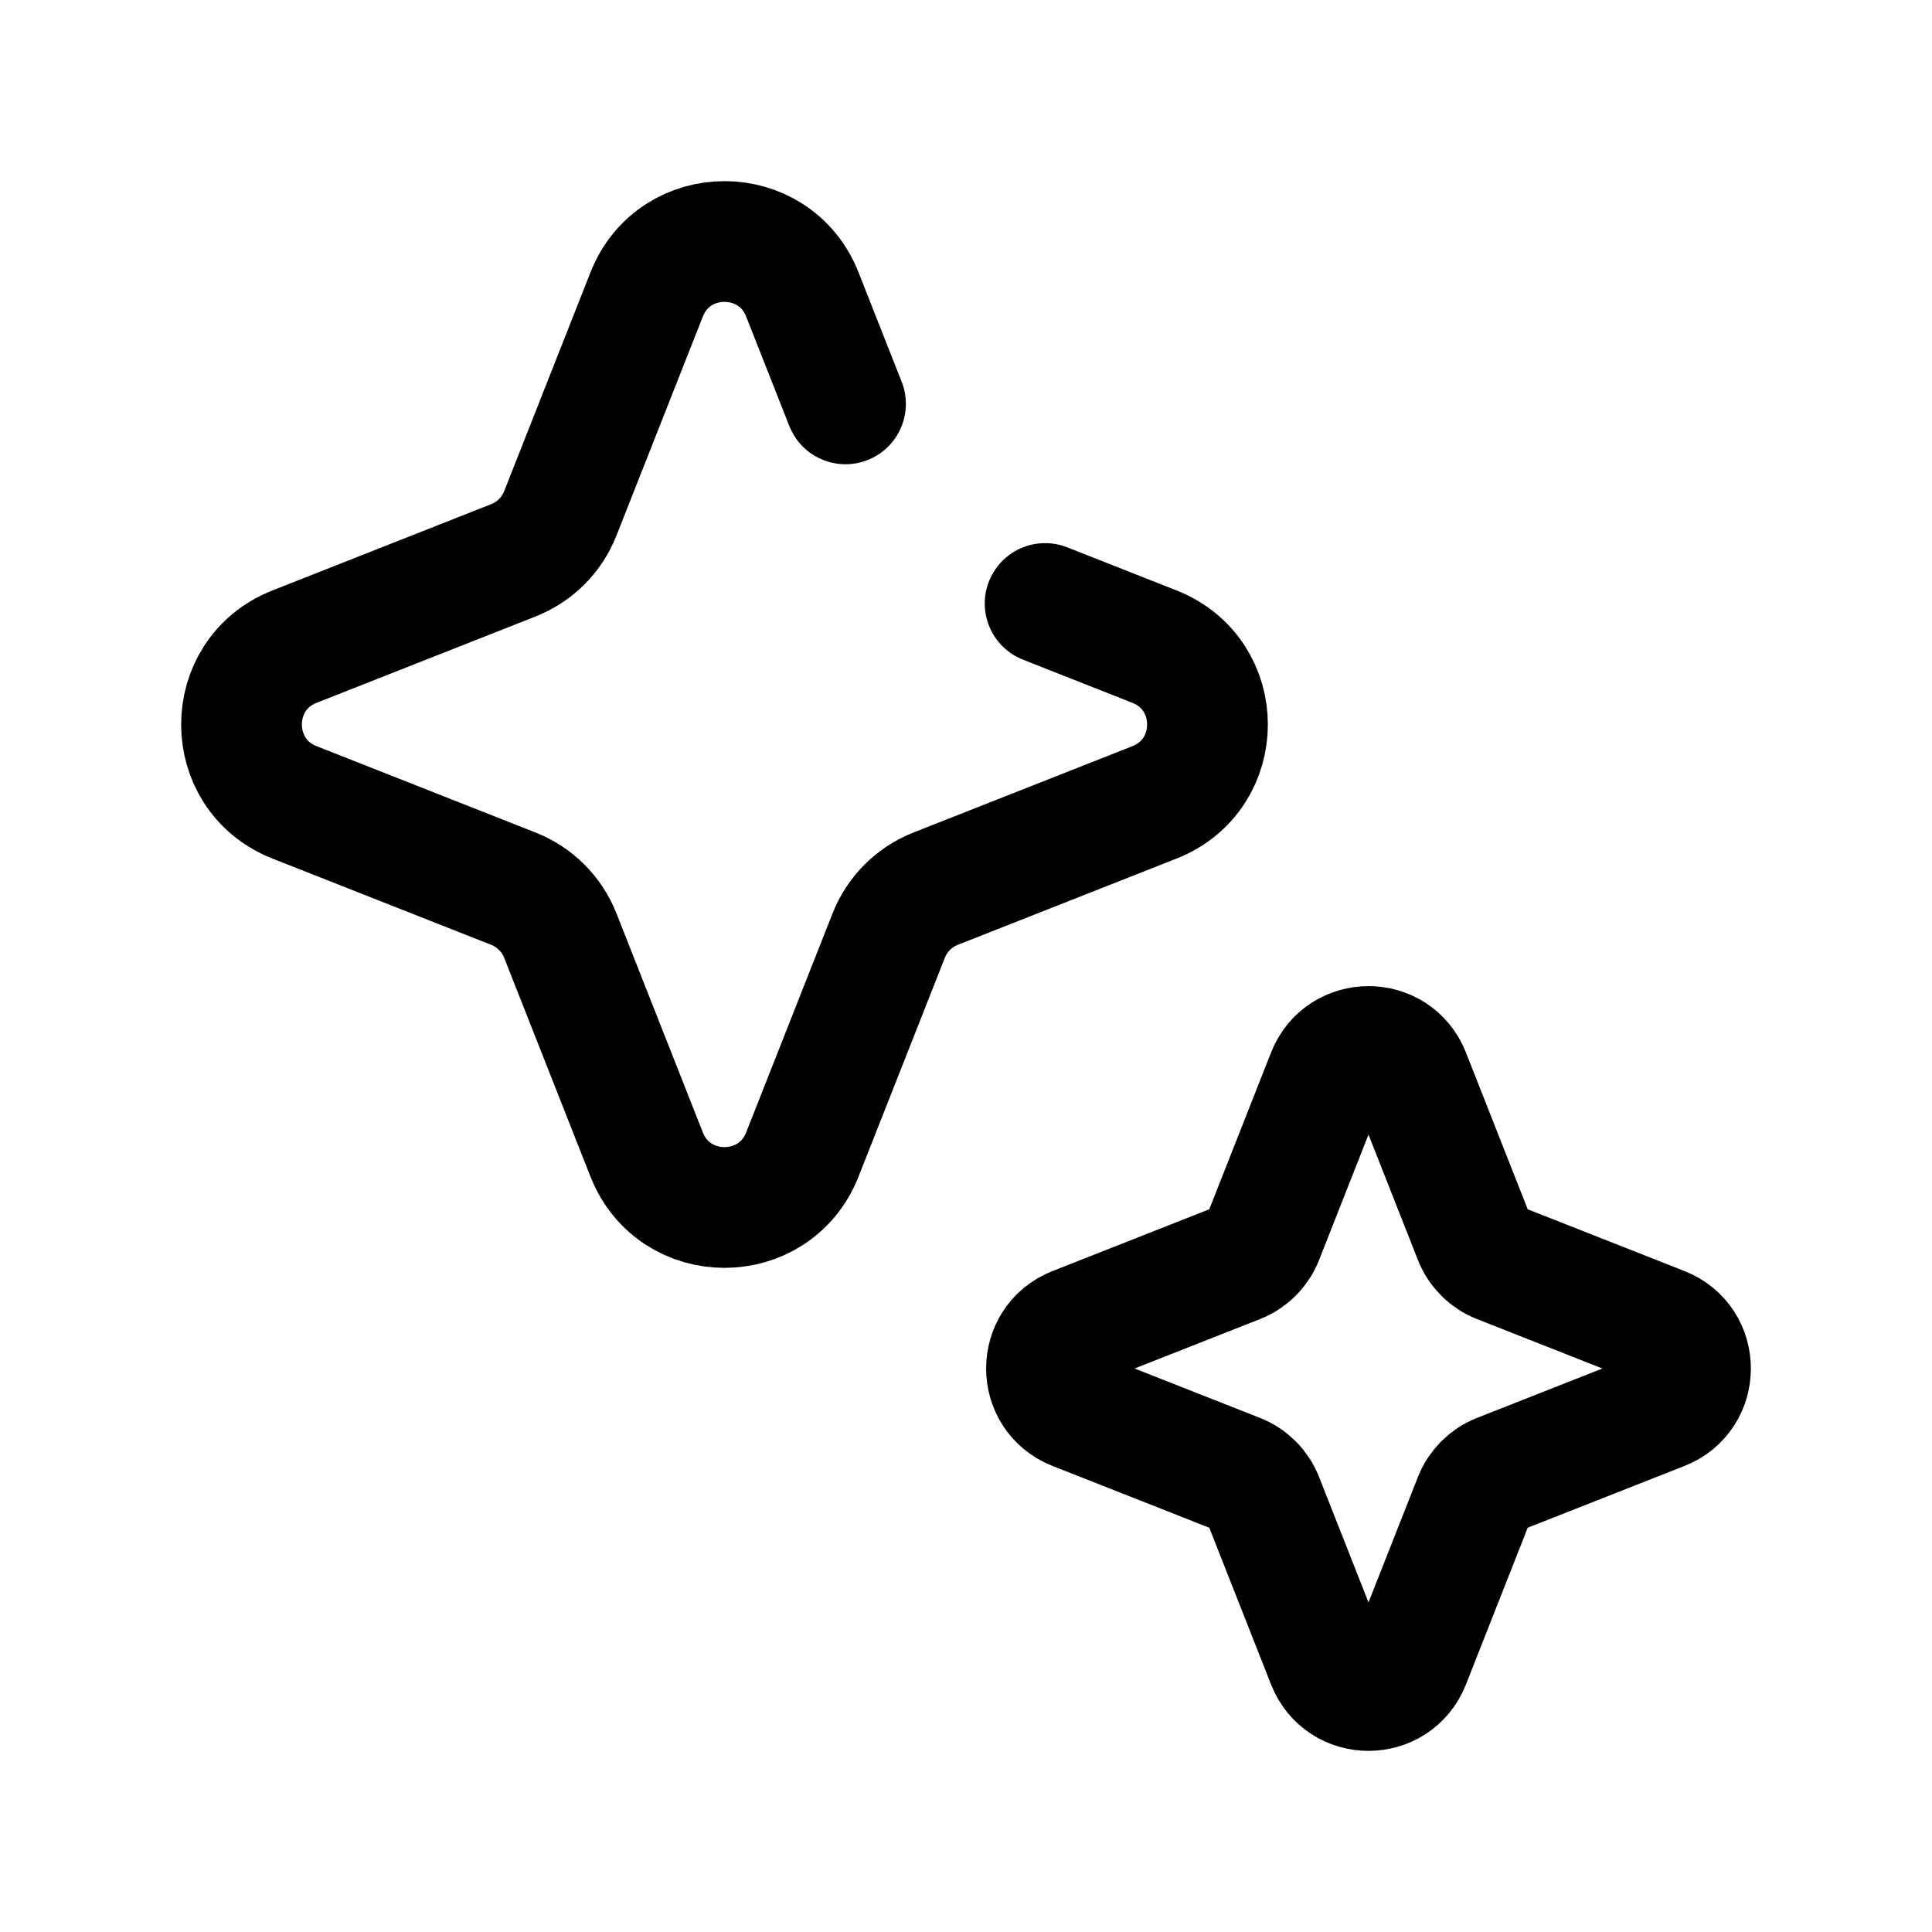 <?xml version="1.0" encoding="utf-8"?><!-- Uploaded to: SVG Repo, www.svgrepo.com, Generator: SVG Repo Mixer Tools -->
<svg width="800px" height="800px" viewBox="0 0 24 24" fill="none" xmlns="http://www.w3.org/2000/svg">
<path d="M10.503 5.017L9.967 3.658C9.621 2.781 8.379 2.781 8.033 3.658L6.961 6.376C6.856 6.644 6.644 6.856 6.376 6.961L3.658 8.033C2.781 8.379 2.781 9.621 3.658 9.967L6.376 11.039C6.644 11.144 6.856 11.356 6.961 11.624L8.033 14.342C8.379 15.219 9.621 15.219 9.967 14.342L11.039 11.624C11.144 11.356 11.356 11.144 11.624 11.039L14.342 9.967C15.219 9.621 15.219 8.379 14.342 8.033L12.983 7.497" stroke="currentColor" stroke-width="1.5" stroke-linecap="round"/>
<path d="M16.488 13.348C16.672 12.884 17.328 12.884 17.512 13.348L18.312 15.378C18.368 15.52 18.48 15.632 18.622 15.688L20.652 16.488C21.116 16.672 21.116 17.328 20.652 17.512L18.622 18.312C18.48 18.368 18.368 18.48 18.312 18.622L17.512 20.652C17.328 21.116 16.672 21.116 16.488 20.652L15.688 18.622C15.632 18.48 15.52 18.368 15.378 18.312L13.348 17.512C12.884 17.328 12.884 16.672 13.348 16.488L15.378 15.688C15.52 15.632 15.632 15.52 15.688 15.378L16.488 13.348Z" stroke="currentColor" stroke-width="1.5"/>
</svg>
